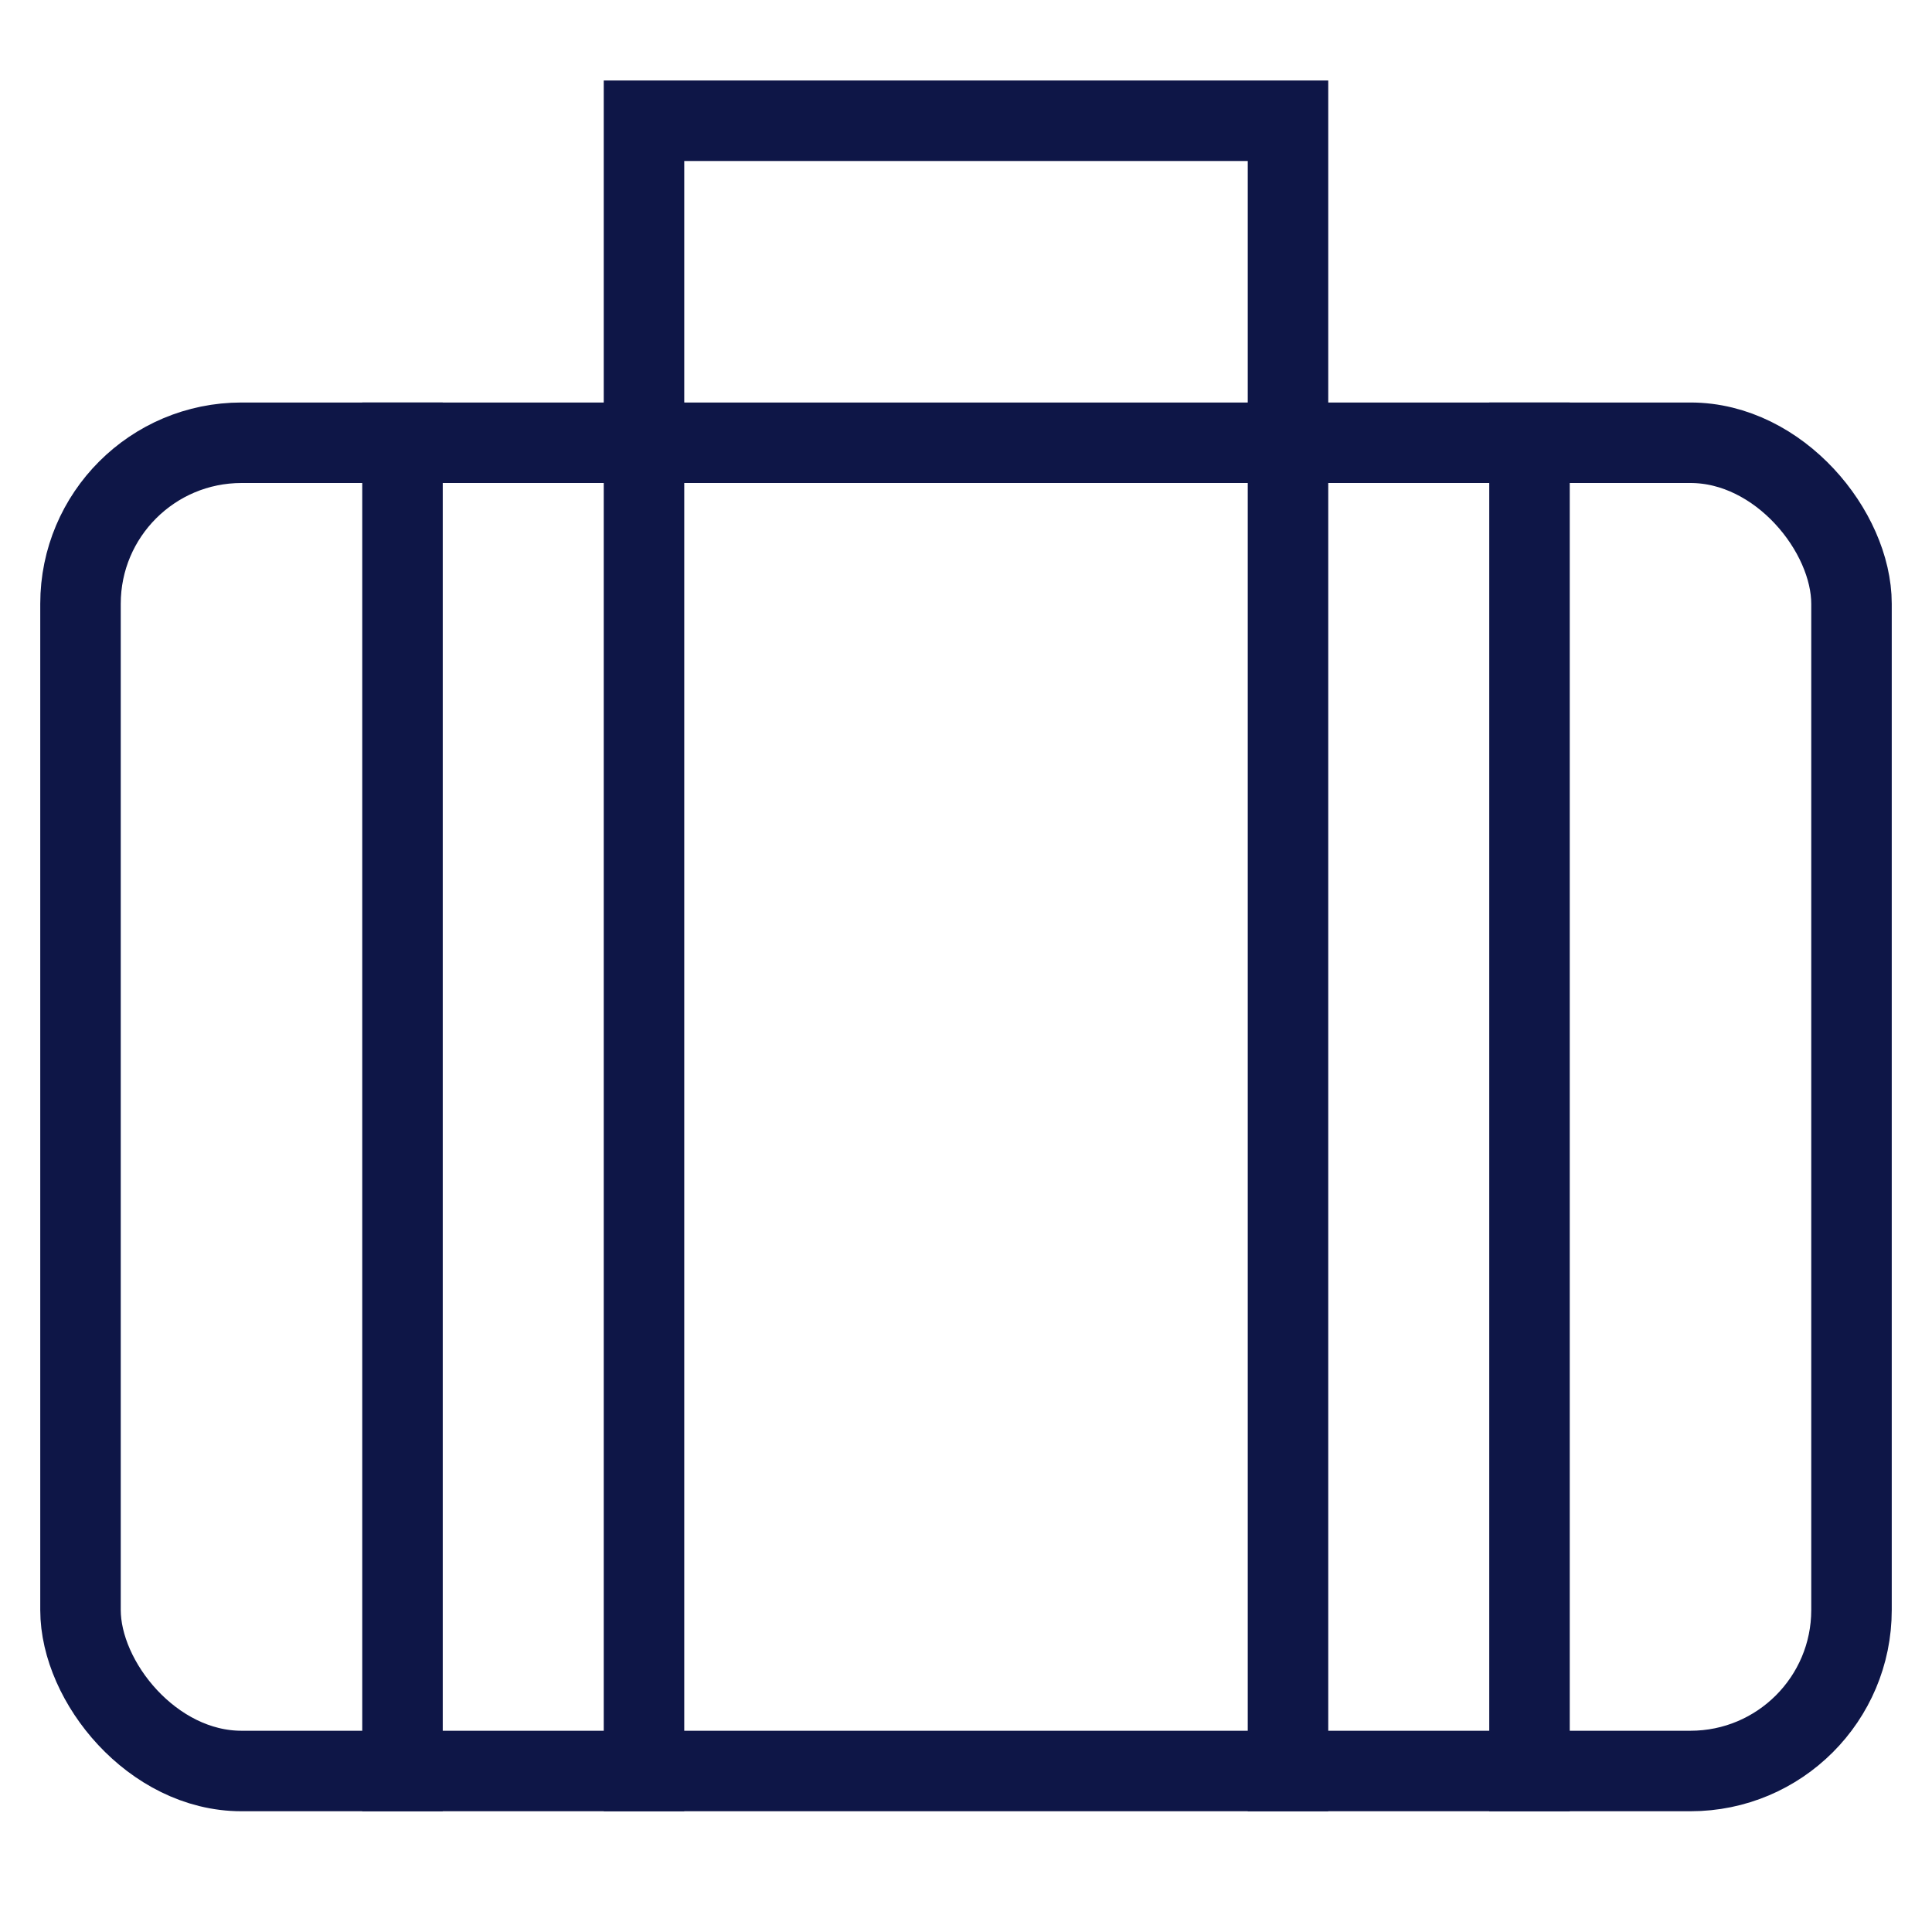<svg xmlns="http://www.w3.org/2000/svg" width="48" height="48" viewBox="0 0 48 48"><g class="nc-icon-wrapper" fill="#0e1647" stroke-linecap="square" stroke-linejoin="miter" stroke-miterlimit="10"><polyline data-color="color-2" points="32 11 32 3 16 3 16 11" fill="none" stroke="#0e1647" stroke-width="2"></polyline><line x1="10" y1="11" x2="10" y2="44" fill="none" stroke="#0e1647" stroke-width="2"></line><line x1="16" y1="11" x2="16" y2="44" fill="none" stroke="#0e1647" stroke-width="2"></line><line x1="38" y1="11" x2="38" y2="44" fill="none" stroke="#0e1647" stroke-width="2"></line><line x1="32" y1="11" x2="32" y2="44" fill="none" stroke="#0e1647" stroke-width="2"></line><rect x="2" y="11" width="44" height="33" rx="4" fill="none" stroke="#0e1647" stroke-width="2"></rect></g></svg>